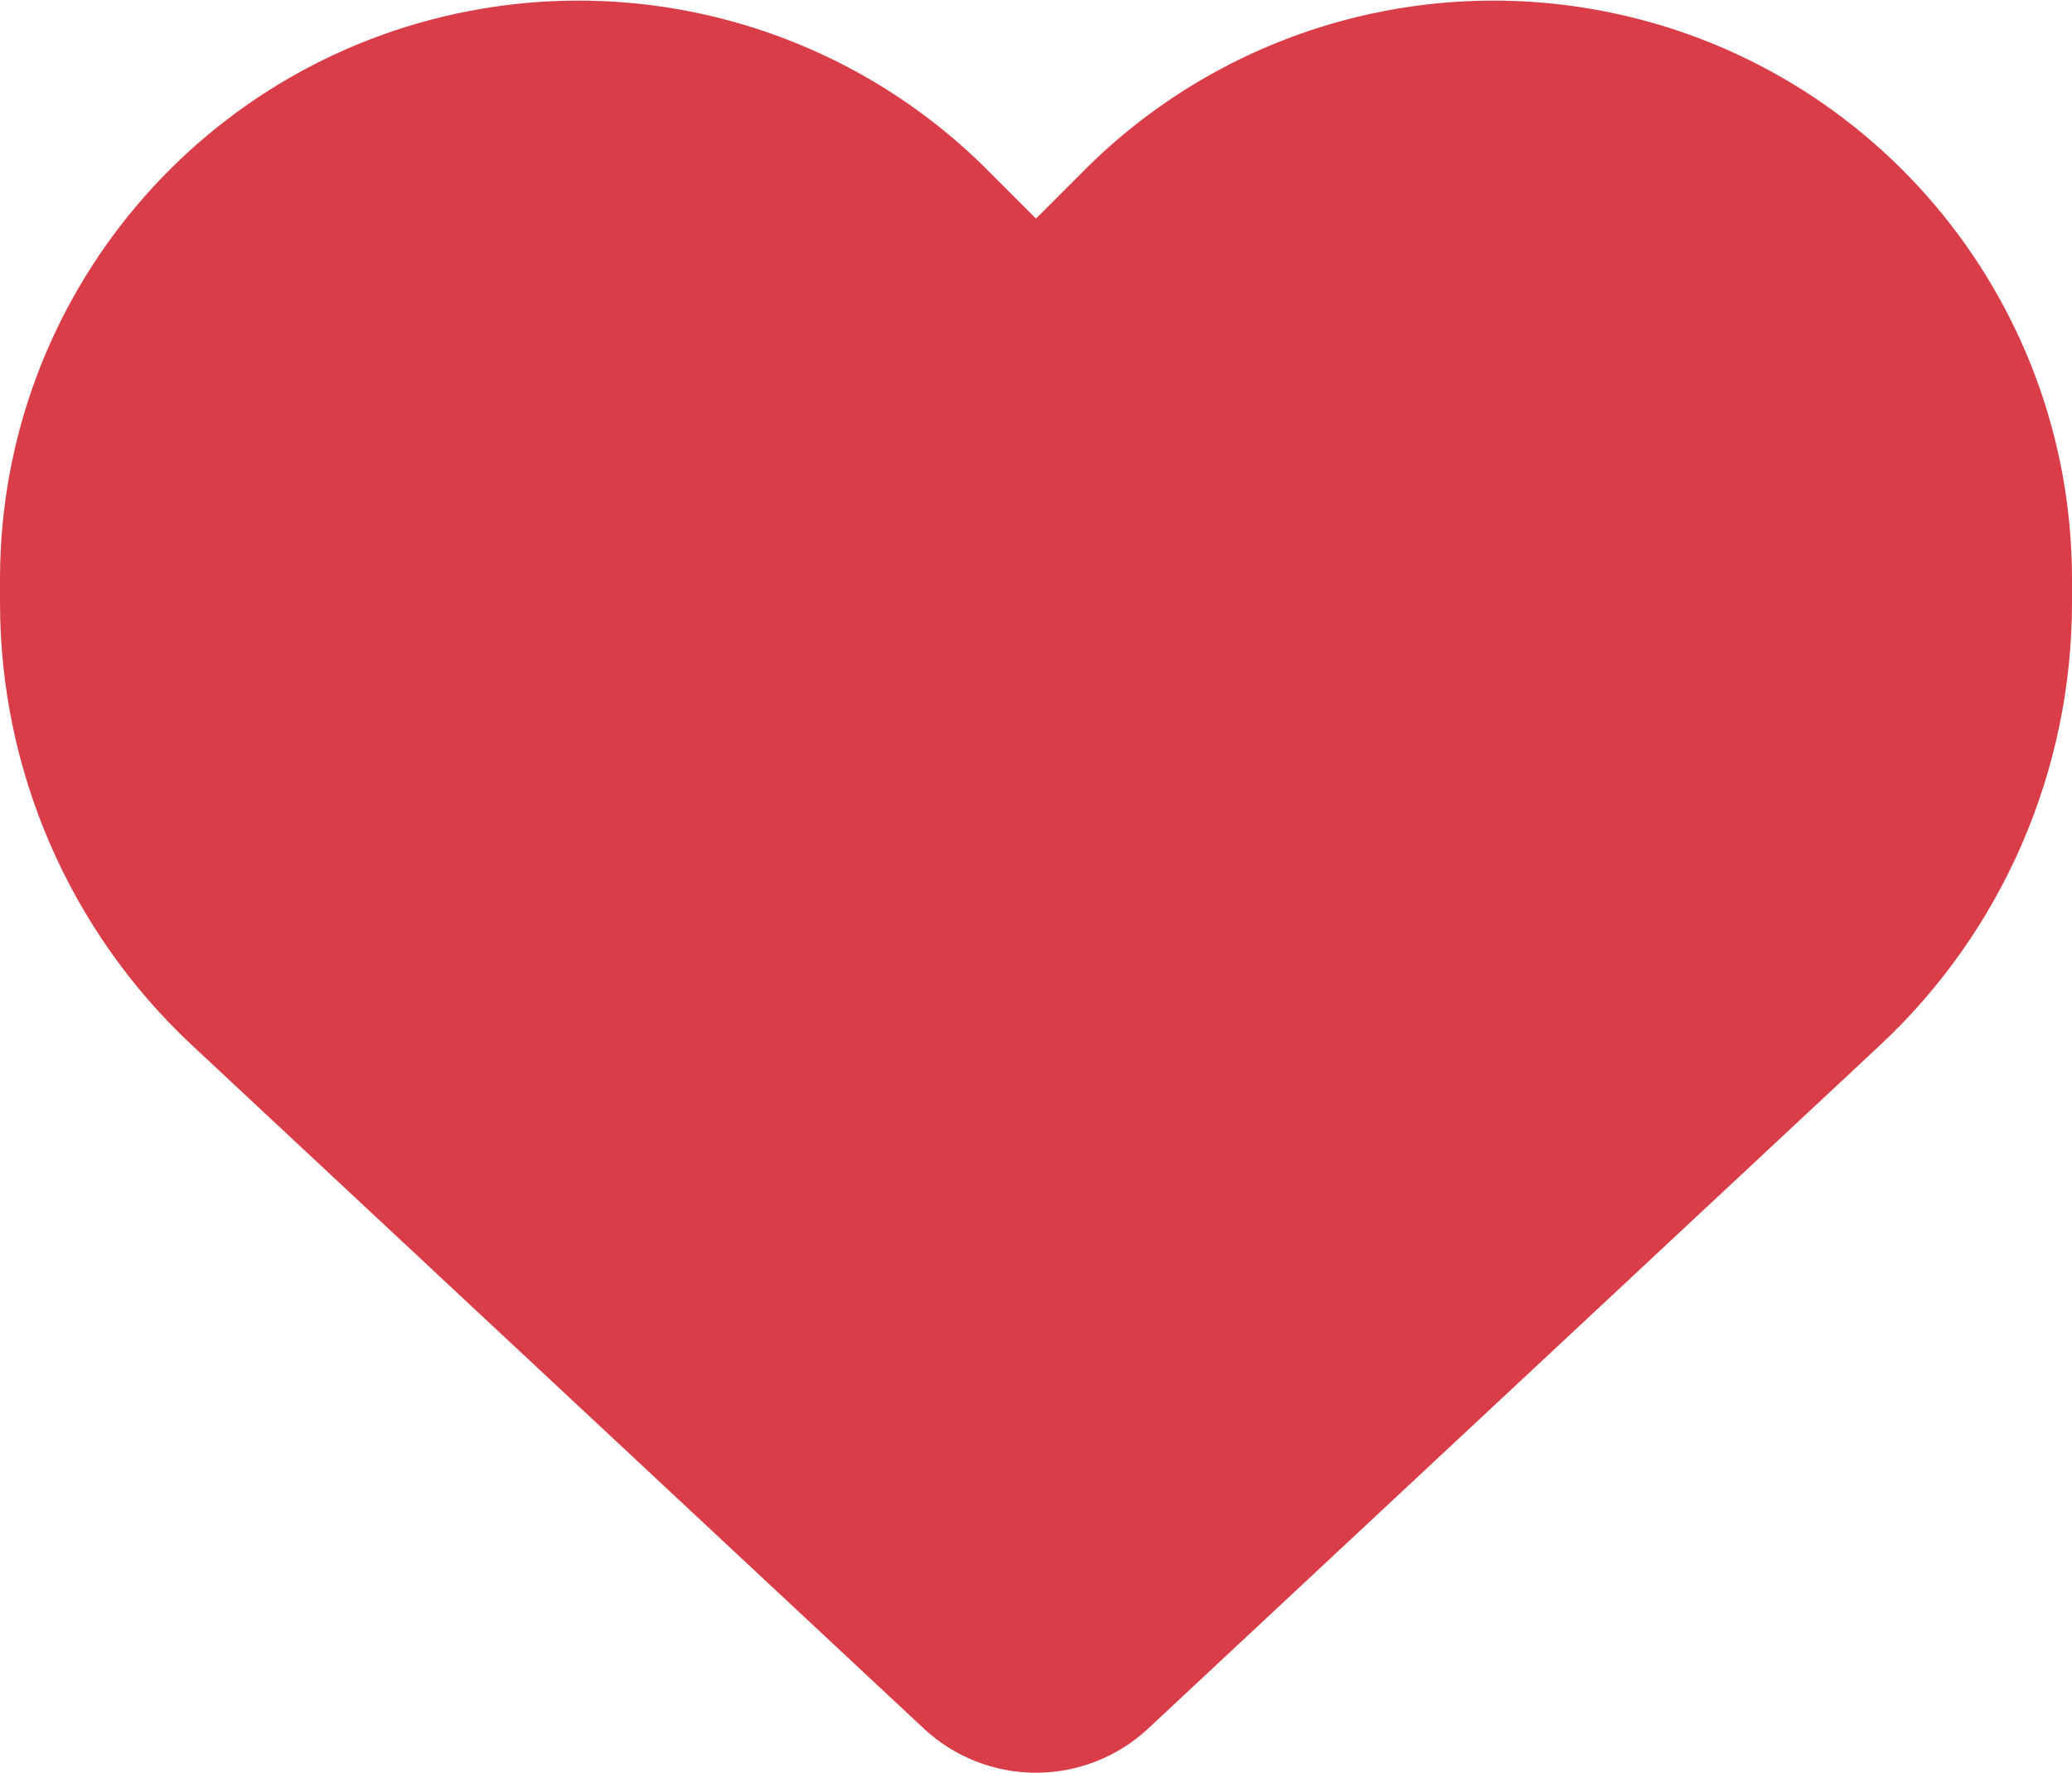<?xml version="1.0" encoding="UTF-8"?>
<svg width="512px" height="438px" viewBox="0 0 512 438" version="1.1" xmlns="http://www.w3.org/2000/svg" xmlns:xlink="http://www.w3.org/1999/xlink">
    <title>heart-solid</title>
    <g id="Page-1" stroke="none" stroke-width="1" fill="none" fill-rule="evenodd">
        <g id="heart-solid" transform="translate(0, 0.151)" fill="#D93E48" fill-rule="nonzero">
            <path d="M47.6,258.249 L228.3,426.949 C235.8,433.949 245.7,437.849 256,437.849 C266.3,437.849 276.2,433.949 283.7,426.949 L464.4,258.249 C494.8,229.949 512,190.249 512,148.749 L512,142.949 C512,73.049 461.5,13.449 392.6,1.949 C347,-5.651 300.6,9.249 268,41.849 L256,53.849 L244,41.849 C211.4,9.249 165,-5.651 119.4,1.949 C50.5,13.449 0,73.049 0,142.949 L0,148.749 C0,190.249 17.2,229.949 47.6,258.249 Z" id="Path"></path>
        </g>
    </g>
</svg>